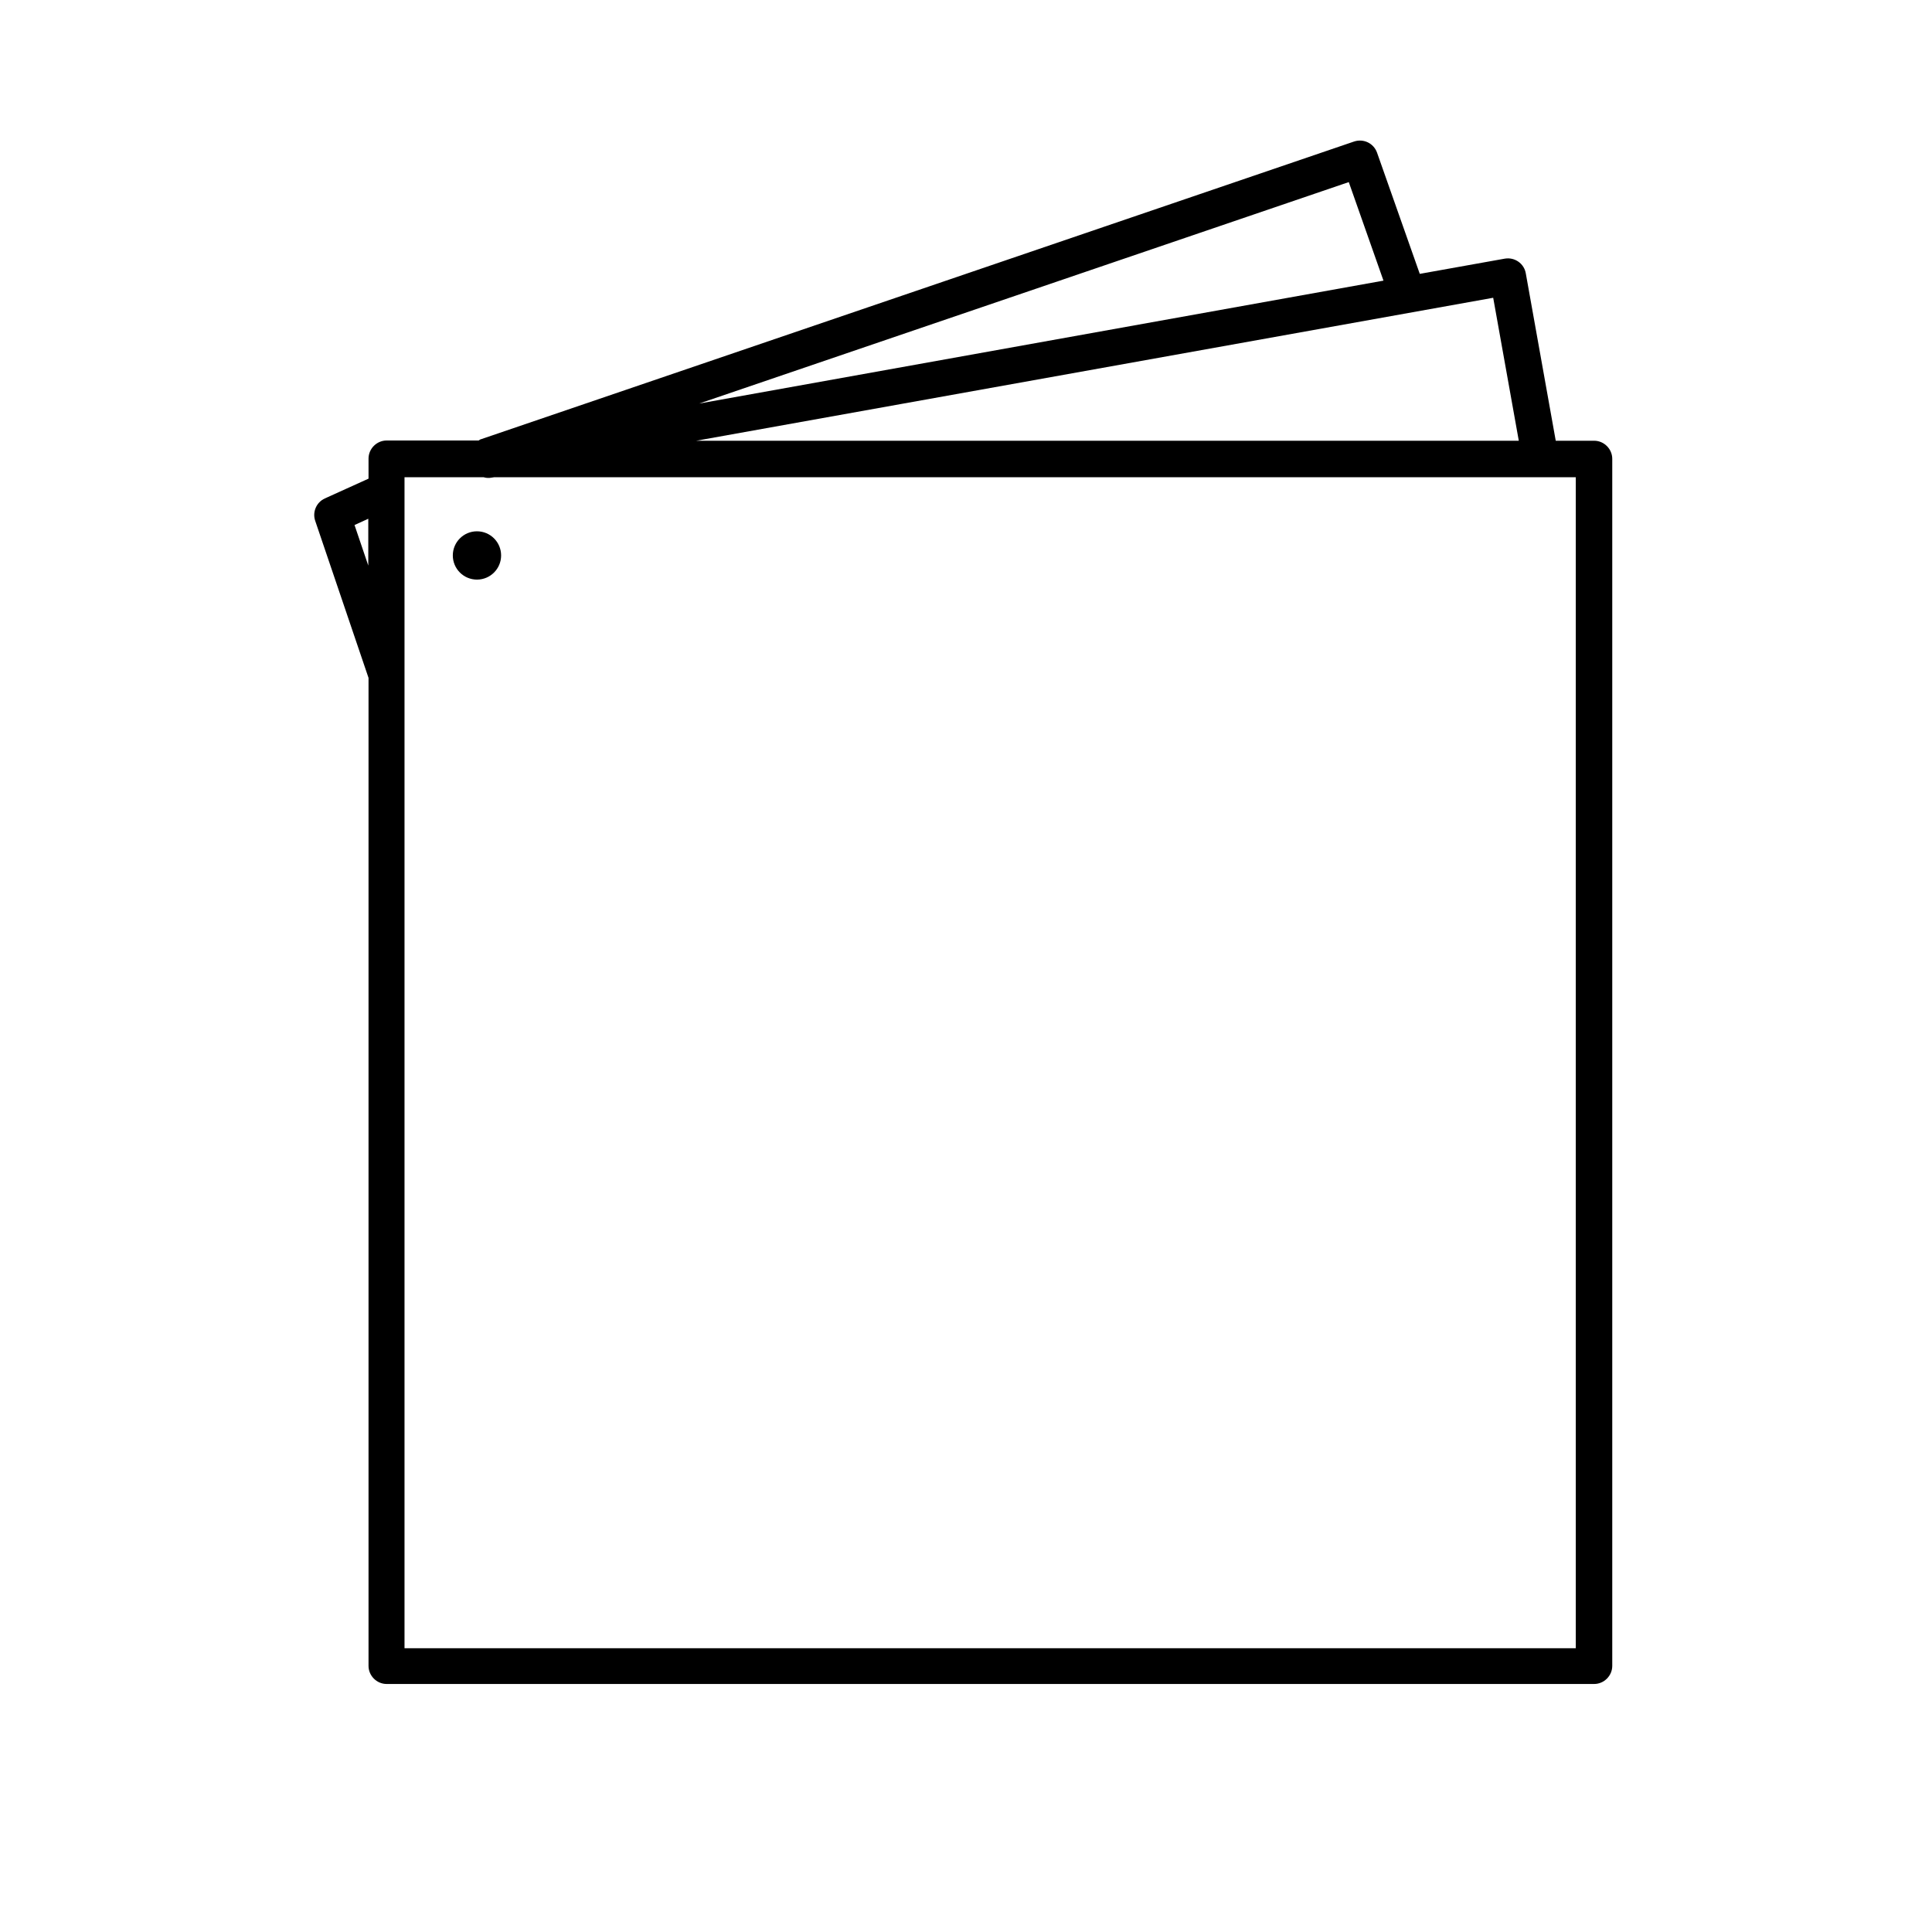 <?xml version="1.0" encoding="UTF-8"?><svg id="b" xmlns="http://www.w3.org/2000/svg" viewBox="0 0 80 80"><defs><style>.d{fill:none;}</style></defs><g id="c"><rect class="d" width="80" height="80"/><path d="m66,18.25h-1.58l-1.24-6.93c-.07-.41-.46-.68-.87-.61l-3.52.63-1.77-5.02c-.14-.39-.56-.59-.95-.46l-36.19,12.34s-.04.03-.06.04h-3.81c-.41,0-.75.34-.75.75v.83l-1.81.82c-.35.16-.52.56-.4.92l2.21,6.51v40.91c0,.41.34.75.75.75h50c.41,0,.75-.34.75-.75V19c0-.41-.34-.75-.75-.75Zm-3.11,0H28.83l33-5.92,1.06,5.92Zm-5.6-6.63l-28.34,5.09,26.9-9.17,1.44,4.09ZM14.68,21.74l.57-.26v1.94l-.57-1.68Zm50.57,46.51H16.75V28.09s0-.07,0-.11v-7.62s0-.08,0-.11v-.49h3.27c.06.02.13.03.19.03.04,0,.09,0,.13-.01l.13-.02h44.78v48.5Z"/><circle cx="19.75" cy="23" r="1"/></g></svg>